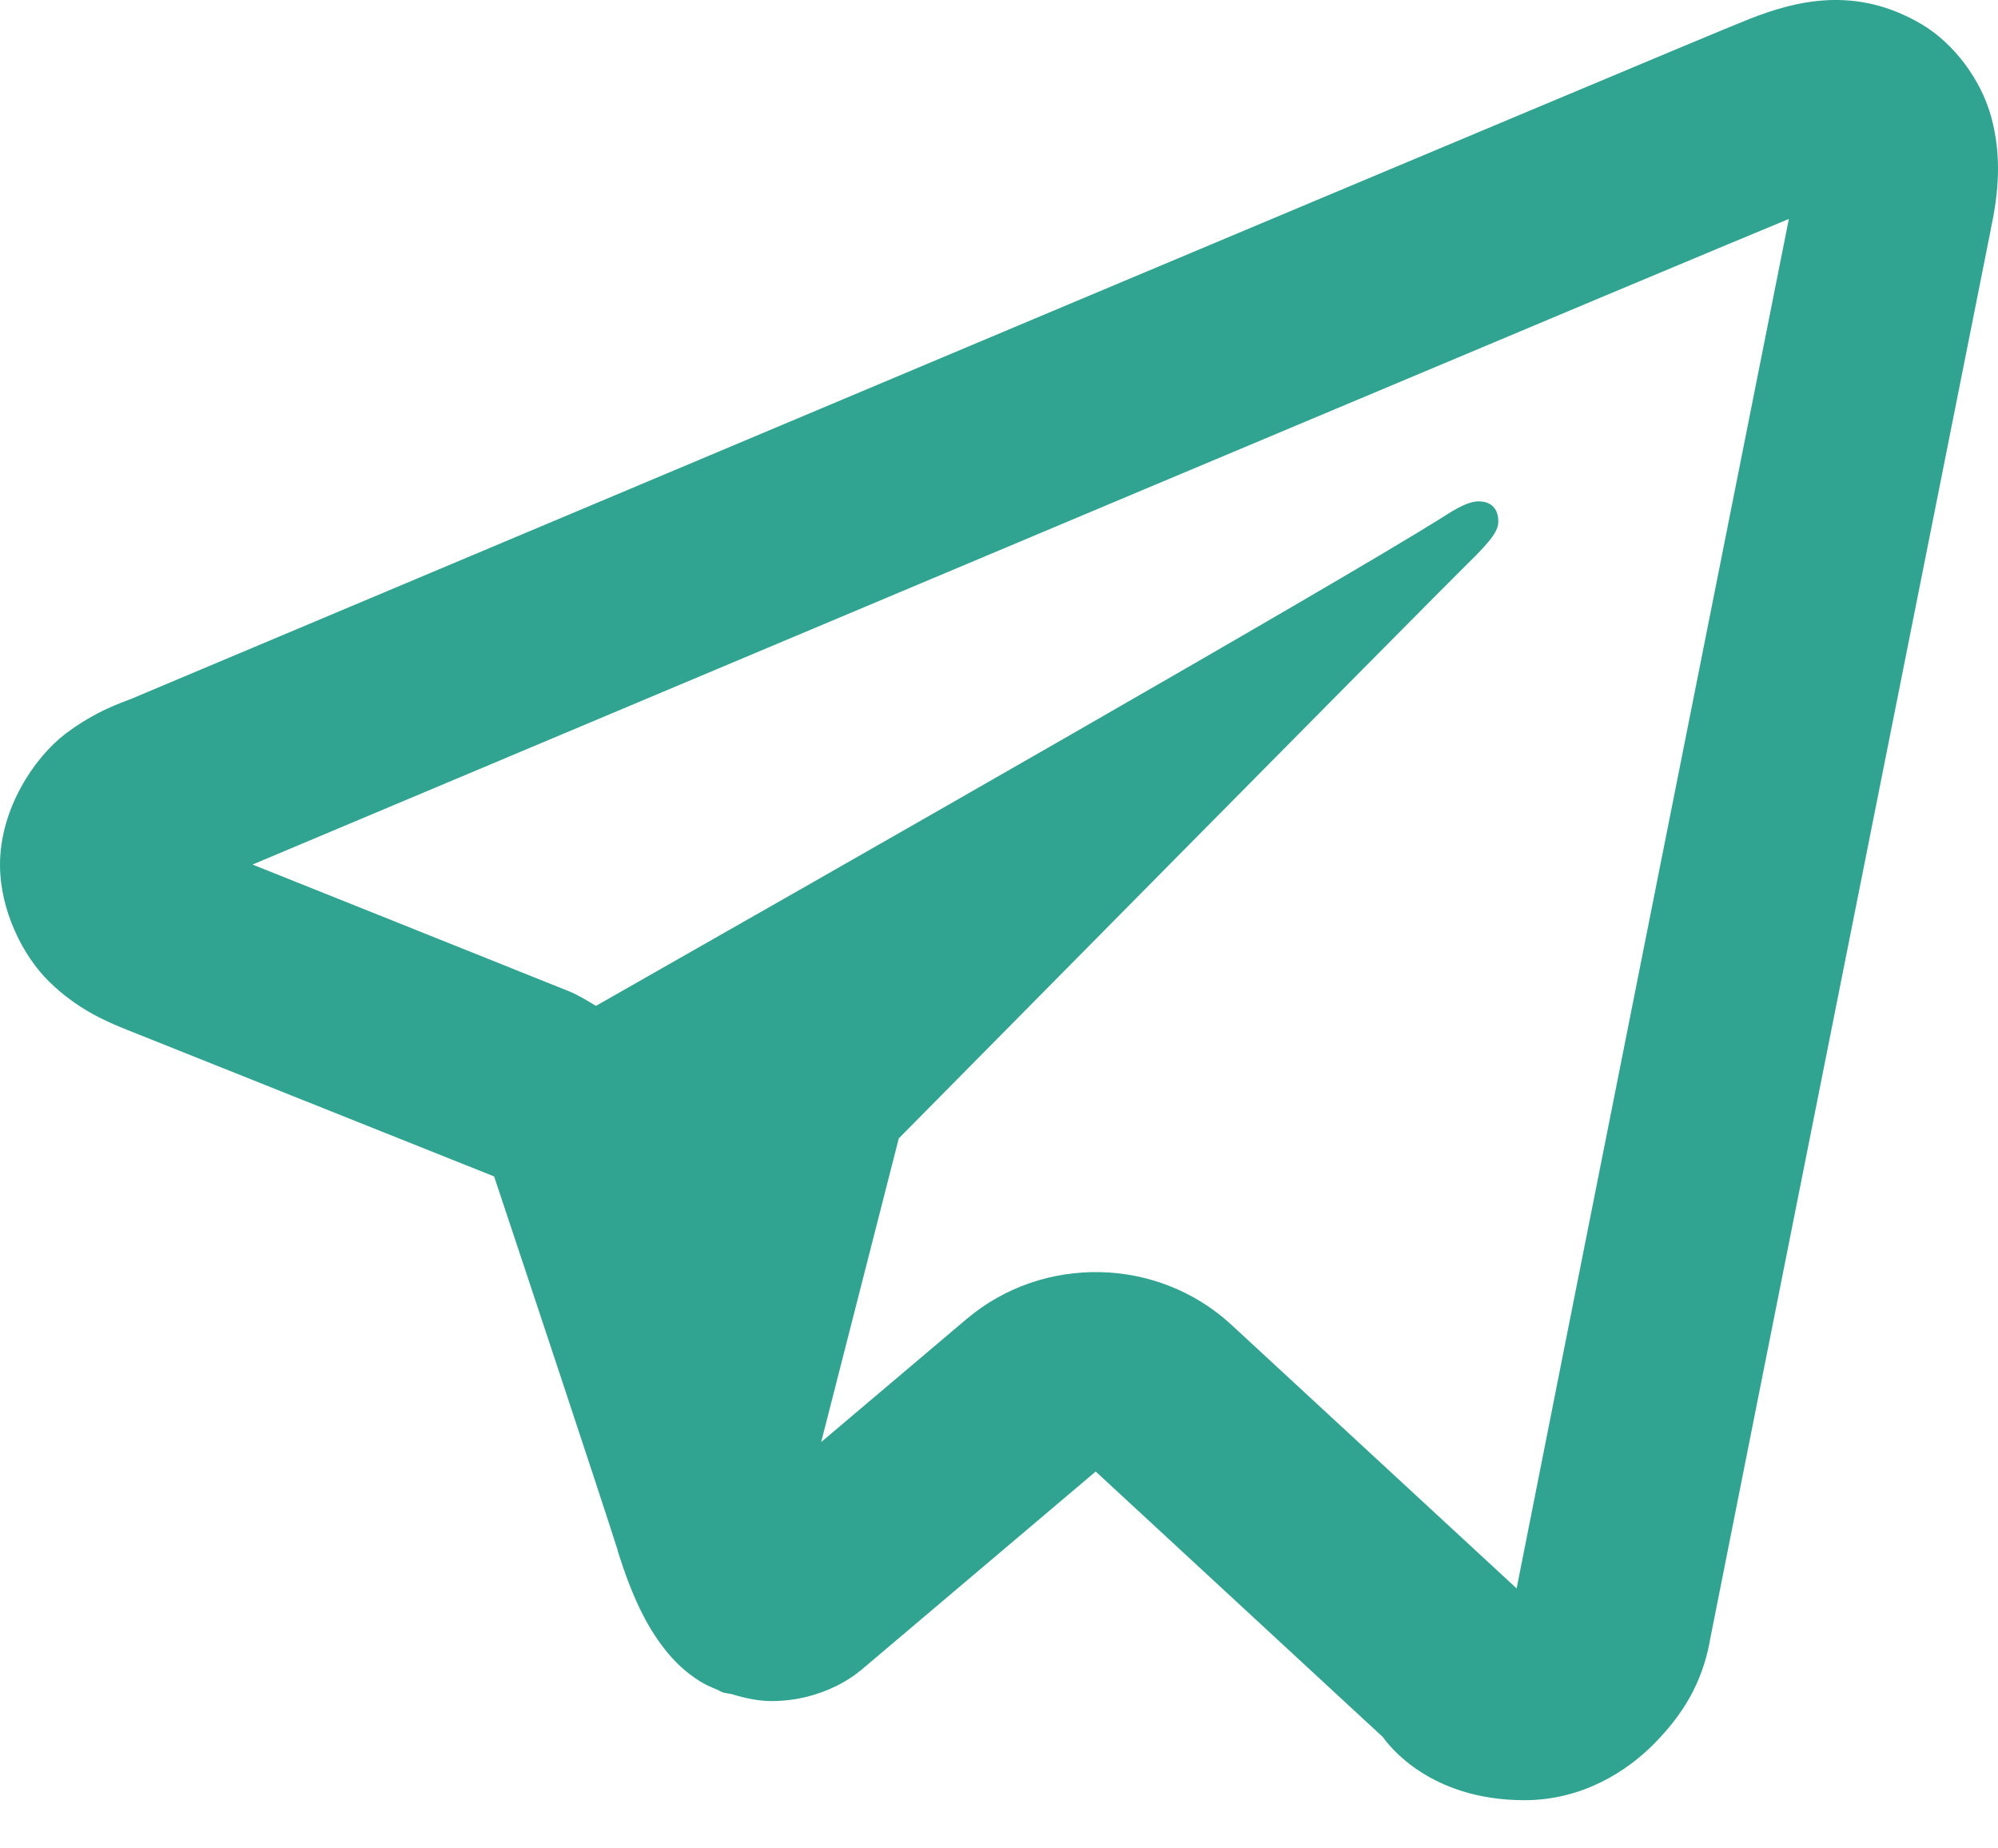 <svg width="40" height="37" viewBox="0 0 40 37" fill="none" xmlns="http://www.w3.org/2000/svg">
<path d="M36.602 0.003C36.024 0.028 35.494 0.195 35.028 0.378C34.597 0.548 33.051 1.198 30.59 2.23C28.128 3.263 24.866 4.632 21.389 6.094C14.436 9.019 6.622 12.308 2.618 13.993C2.48 14.051 1.922 14.222 1.305 14.693C0.687 15.165 0 16.189 0 17.31C0 18.214 0.451 19.135 0.996 19.662C1.541 20.189 2.093 20.436 2.555 20.619C3.905 21.157 8.078 22.823 9.892 23.549C10.527 25.453 12.02 29.939 12.369 31.042H12.365C12.649 31.941 12.926 32.526 13.31 33.015C13.502 33.26 13.732 33.481 14.014 33.656C14.121 33.723 14.241 33.775 14.361 33.824C14.378 33.831 14.395 33.833 14.412 33.84L14.365 33.828C14.4 33.842 14.431 33.863 14.467 33.875C14.524 33.895 14.565 33.894 14.643 33.91C14.916 33.994 15.19 34.051 15.443 34.051C16.531 34.051 17.198 33.461 17.198 33.461L17.241 33.429L21.936 29.456L27.687 34.773C27.79 34.919 28.612 36.035 30.52 36.035C31.656 36.035 32.558 35.477 33.133 34.887C33.708 34.297 34.066 33.693 34.227 32.875V32.867V32.863C34.339 32.282 39.861 4.566 39.861 4.566L39.849 4.613C40.02 3.848 40.071 3.109 39.868 2.355C39.666 1.601 39.12 0.866 38.462 0.48C37.804 0.094 37.18 -0.022 36.602 0.003ZM35.813 4.383C35.596 5.472 30.682 30.158 30.363 31.796L24.652 26.518C23.179 25.157 20.884 25.109 19.354 26.401L16.44 28.866L17.994 22.787C17.994 22.787 28.721 11.93 29.367 11.298C29.887 10.792 29.996 10.614 29.996 10.438C29.996 10.204 29.876 10.036 29.598 10.036C29.348 10.036 29.008 10.275 28.828 10.387C26.531 11.82 16.695 17.425 11.931 20.135C11.752 20.028 11.576 19.916 11.38 19.838C9.817 19.212 6.813 18.008 5.055 17.306C9.204 15.56 16.317 12.568 22.94 9.782C26.417 8.32 29.678 6.95 32.137 5.918C34.213 5.047 35.296 4.597 35.813 4.383ZM30.301 32.086H30.305C30.305 32.086 30.301 32.1 30.301 32.101C30.304 32.084 30.298 32.098 30.301 32.086Z" fill="#30A491"/>
</svg>
